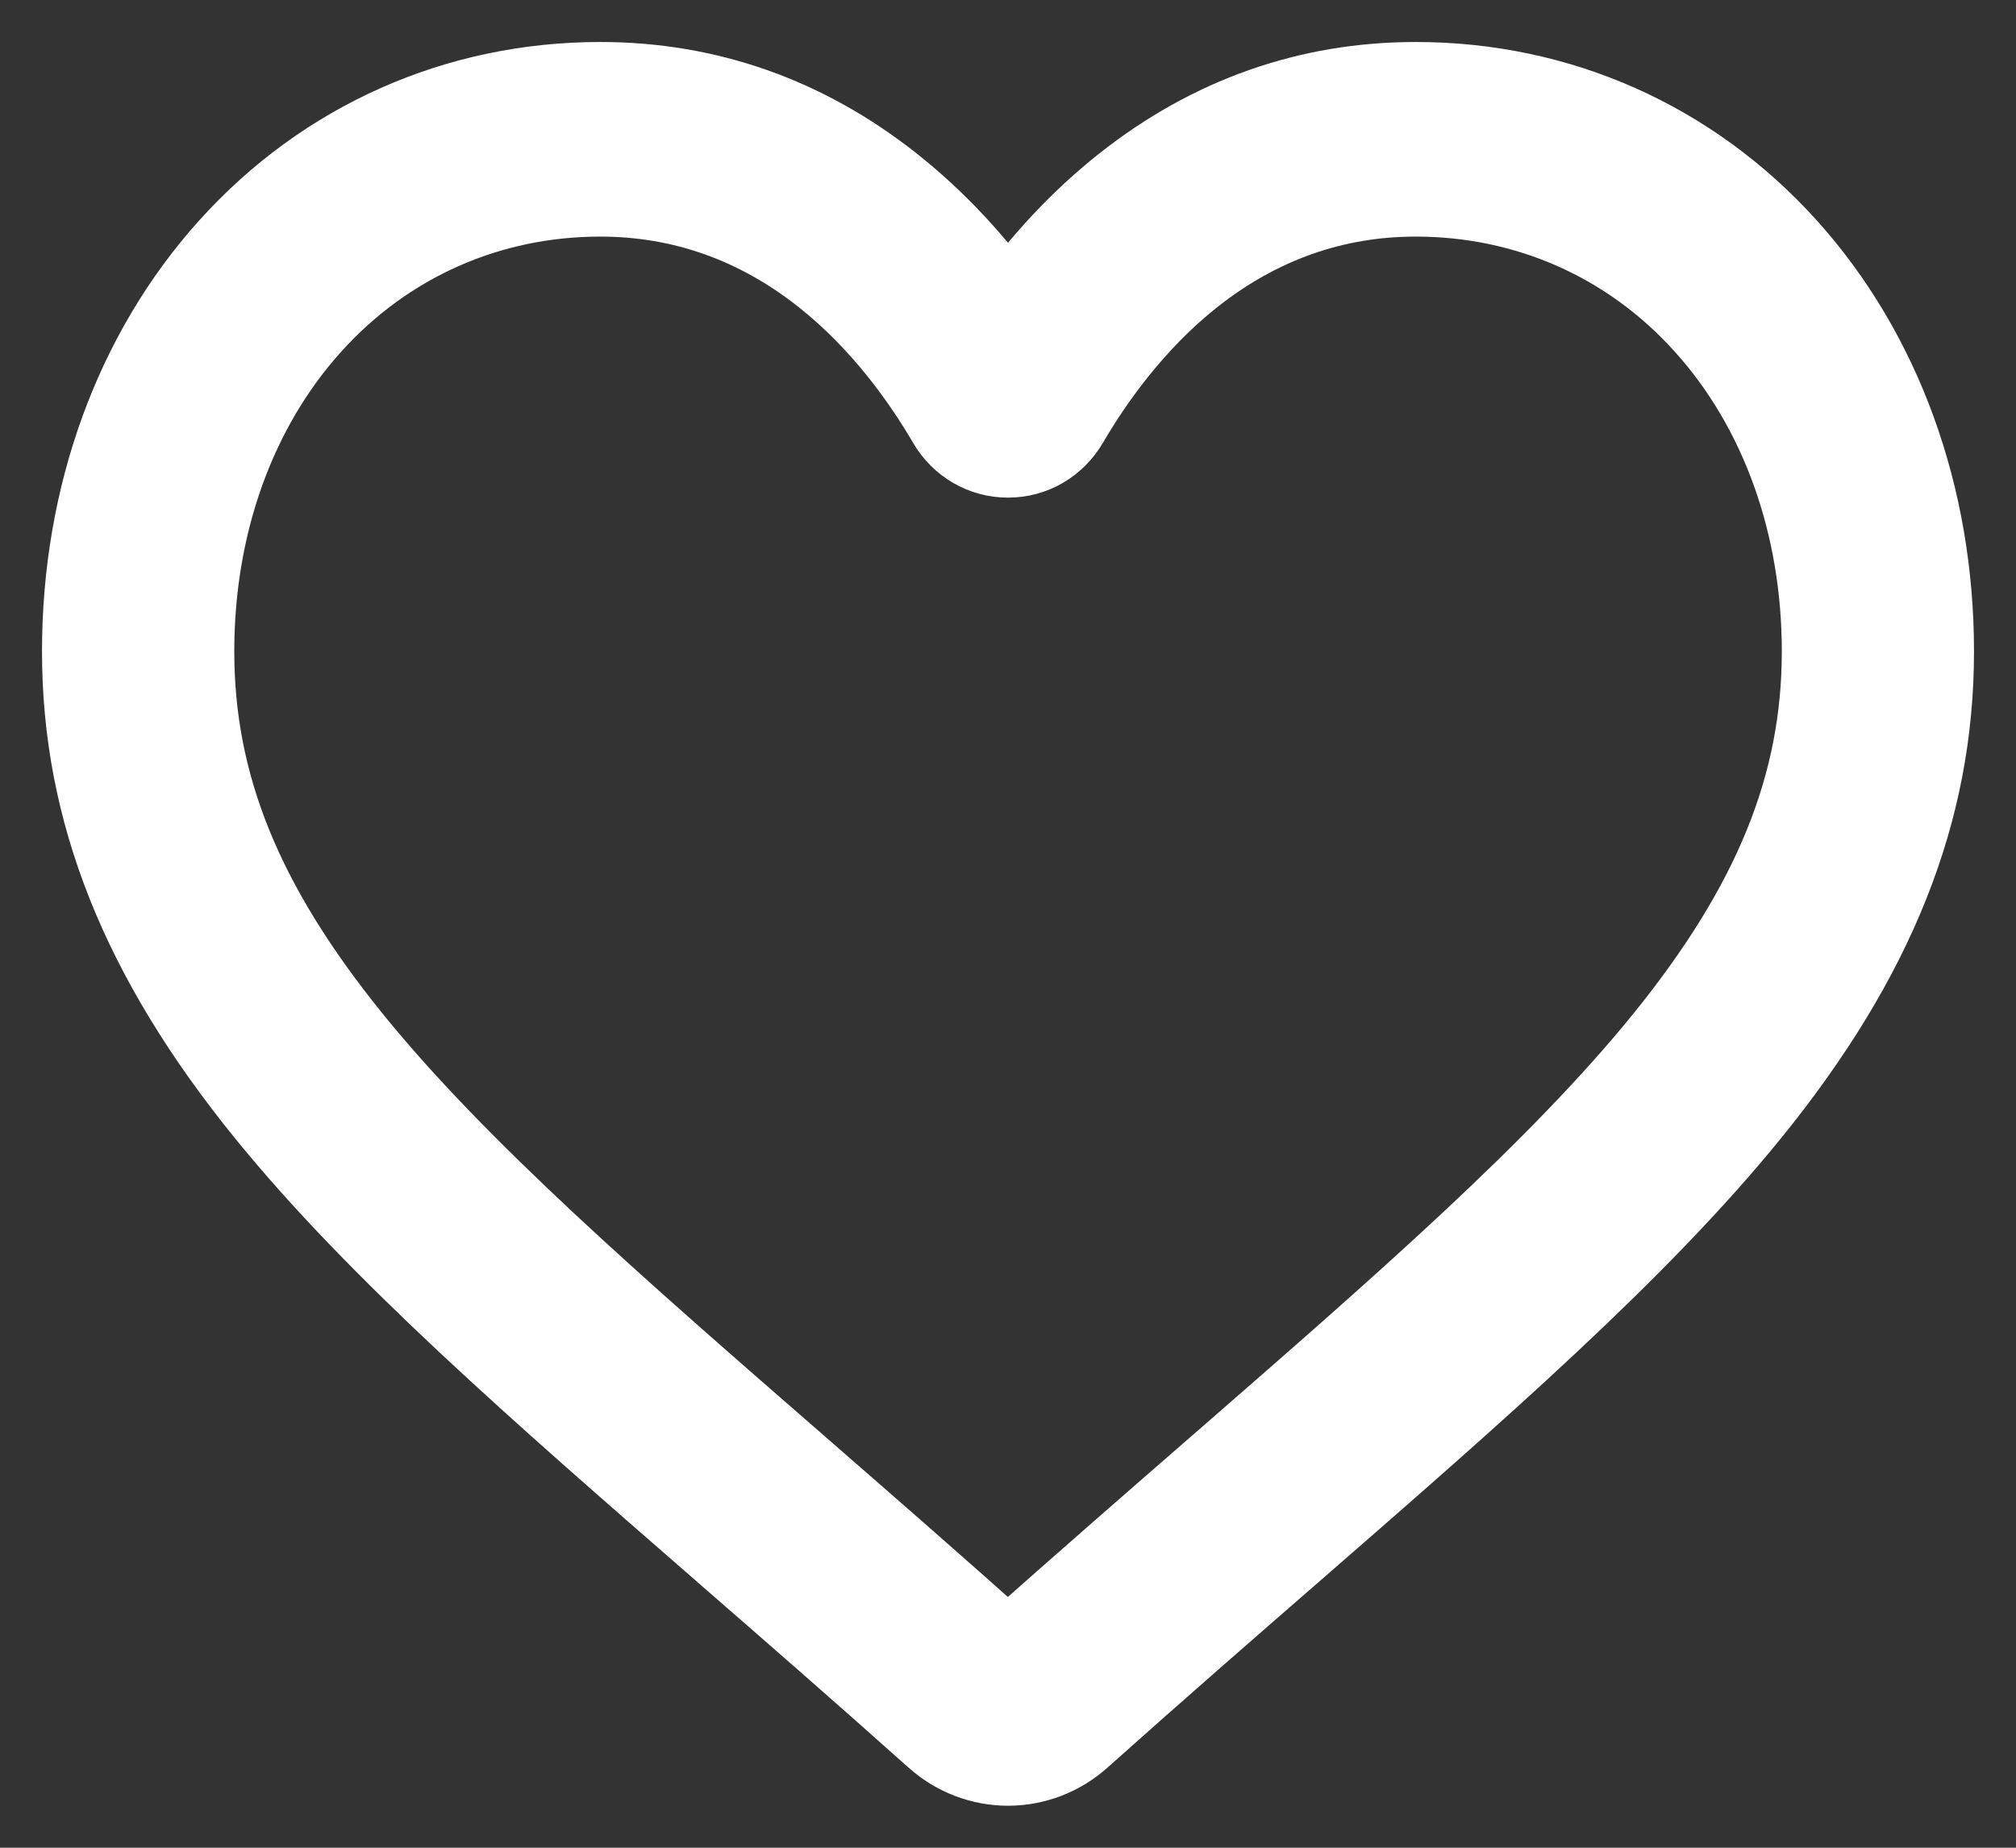 <svg width="24" height="22" viewBox="0 0 24 22" fill="none" xmlns="http://www.w3.org/2000/svg">
<rect x="0" y="0" width="24" height="22" fill="#333333" stroke="none"/>
<path d="M12 21C11.687 21 11.385 20.884 11.149 20.673C10.261 19.879 9.404 19.133 8.648 18.475L8.644 18.471C6.428 16.541 4.514 14.875 3.182 13.233C1.693 11.397 1 9.657 1 7.756C1 5.909 1.62 4.205 2.745 2.957C3.884 1.695 5.447 1 7.146 1C8.416 1 9.579 1.41 10.602 2.219C11.119 2.628 11.587 3.127 12 3.71C12.413 3.127 12.881 2.628 13.398 2.219C14.421 1.41 15.584 1 16.854 1C18.553 1 20.116 1.695 21.255 2.957C22.38 4.205 23 5.909 23 7.756C23 9.657 22.307 11.397 20.818 13.233C19.486 14.875 17.573 16.541 15.357 18.471C14.599 19.13 13.741 19.878 12.85 20.674C12.615 20.884 12.313 21 12 21ZM7.146 2.317C5.811 2.317 4.585 2.861 3.693 3.85C2.787 4.853 2.289 6.24 2.289 7.756C2.289 9.355 2.87 10.785 4.174 12.393C5.434 13.947 7.309 15.579 9.48 17.469L9.484 17.473C10.243 18.134 11.103 18.883 11.998 19.683C12.899 18.881 13.76 18.131 14.521 17.469C16.691 15.579 18.566 13.947 19.826 12.393C21.13 10.785 21.712 9.355 21.712 7.756C21.712 6.24 21.213 4.853 20.307 3.85C19.416 2.861 18.189 2.317 16.854 2.317C15.876 2.317 14.979 2.635 14.186 3.261C13.479 3.819 12.987 4.525 12.699 5.019C12.55 5.273 12.289 5.425 12 5.425C11.711 5.425 11.45 5.273 11.301 5.019C11.013 4.525 10.521 3.819 9.814 3.261C9.021 2.635 8.124 2.317 7.146 2.317Z" fill="white" stroke="white"/>
</svg>
